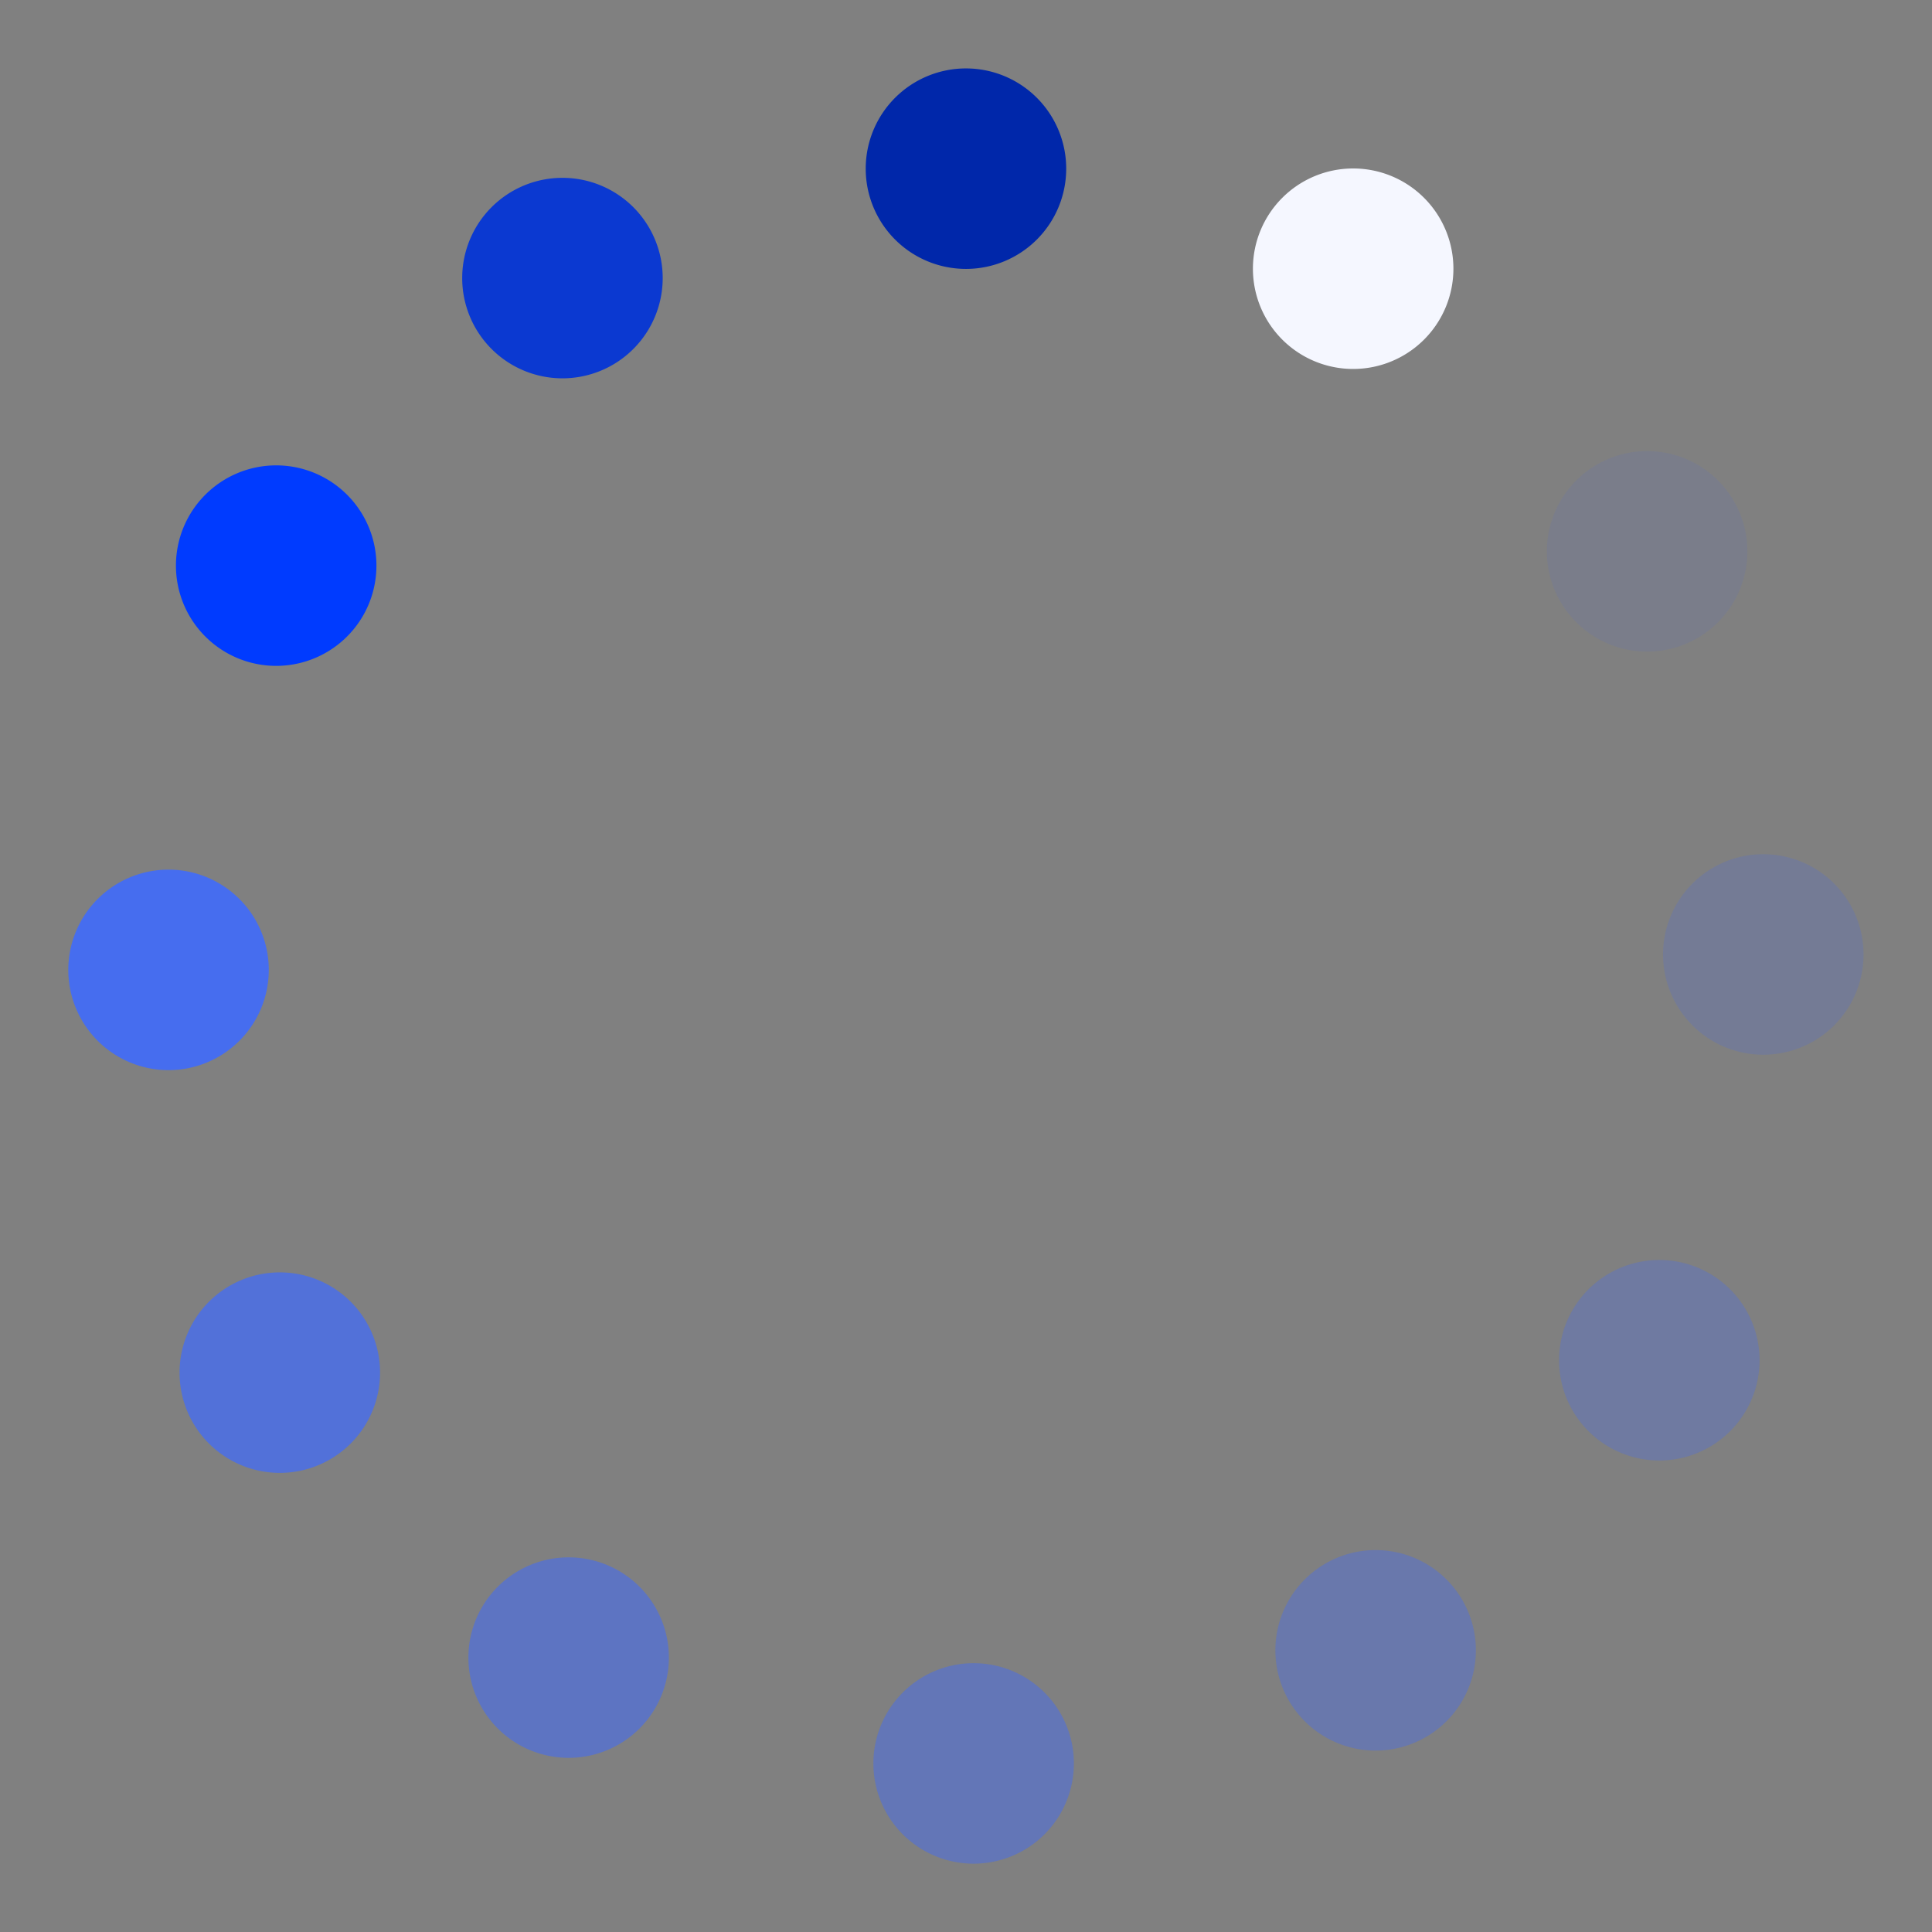 <svg xmlns="http://www.w3.org/2000/svg" width="106" height="106" viewBox="0 0 106 106">
  <rect x="0" y="0" width="106" height="106" fill="#808080" stroke="none"/>
  <g id="그룹_29726" data-name="그룹 29726" transform="translate(1021.534 -828.534) rotate(90)">
    <rect id="사각형_15162" data-name="사각형 15162" width="106" height="106" transform="translate(828.534 915.534)" fill="none"/>
    <path id="패스_62911" data-name="패스 62911" d="M25.243,80.9a5.5,5.5,0,1,1-5.5,5.5,5.5,5.5,0,0,1,5.5-5.5" transform="translate(818.034 860.892)" fill="#f5f7ff"/>
    <path id="패스_62912" data-name="패스 62912" d="M80.986,22.9a5.5,5.5,0,1,1-5.5,5.5,5.5,5.5,0,0,1,5.5-5.5" transform="translate(777.798 902.763)" fill="#466def" opacity="0.1"/>
    <path id="패스_62913" data-name="패스 62913" d="M160.492,0a5.5,5.5,0,1,1-5.5,5.5,5.5,5.5,0,0,1,5.5-5.5" transform="translate(720.409 919.29)" fill="#466def" opacity="0.2"/>
    <path id="패스_62914" data-name="패스 62914" d="M240.523,20.513a5.5,5.5,0,1,1-5.5,5.5,5.5,5.5,0,0,1,5.5-5.5" transform="translate(662.641 904.482)" fill="#466def" opacity="0.3"/>
    <path id="패스_62915" data-name="패스 62915" d="M297.739,76.462a5.5,5.5,0,1,1-5.5,5.5,5.5,5.5,0,0,1,5.5-5.5" transform="translate(621.341 864.098)" fill="#466def" opacity="0.4"/>
    <path id="패스_62916" data-name="패스 62916" d="M320.046,155.747a5.5,5.5,0,1,1-5.5,5.5,5.5,5.5,0,0,1,5.5-5.5" transform="translate(605.239 806.868)" fill="#466def" opacity="0.5"/>
    <path id="패스_62917" data-name="패스 62917" d="M299.172,235.624a5.5,5.5,0,1,1-5.5,5.5,5.5,5.5,0,0,1,5.5-5.5" transform="translate(620.307 749.211)" fill="#466def" opacity="0.6"/>
    <path id="패스_62918" data-name="패스 62918" d="M242.968,292.588a5.5,5.5,0,1,1-5.5,5.5,5.5,5.5,0,0,1,5.5-5.5" transform="translate(660.876 708.094)" fill="#466def" opacity="0.8"/>
    <path id="패스_62919" data-name="패스 62919" d="M163.532,314.538a5.5,5.5,0,1,1-5.5,5.5,5.5,5.5,0,0,1,5.5-5.5" transform="translate(718.215 692.249)" fill="#466def"/>
    <path id="패스_62920" data-name="패스 62920" d="M83.8,293.305a5.5,5.5,0,1,1-5.5,5.5,5.5,5.5,0,0,1,5.5-5.5" transform="translate(775.767 707.576)" fill="#003bff"/>
    <path id="패스_62921" data-name="패스 62921" d="M27.089,236.846a5.5,5.5,0,1,1-5.5,5.5,5.5,5.5,0,0,1,5.5-5.5" transform="translate(816.702 748.329)" fill="#0b39d1"/>
    <path id="패스_62922" data-name="패스 62922" d="M5.5,157.262a5.5,5.5,0,1,1-5.5,5.5,5.5,5.5,0,0,1,5.5-5.5" transform="translate(832.288 805.774)" fill="#0027aa"/>
  </g>
</svg>
